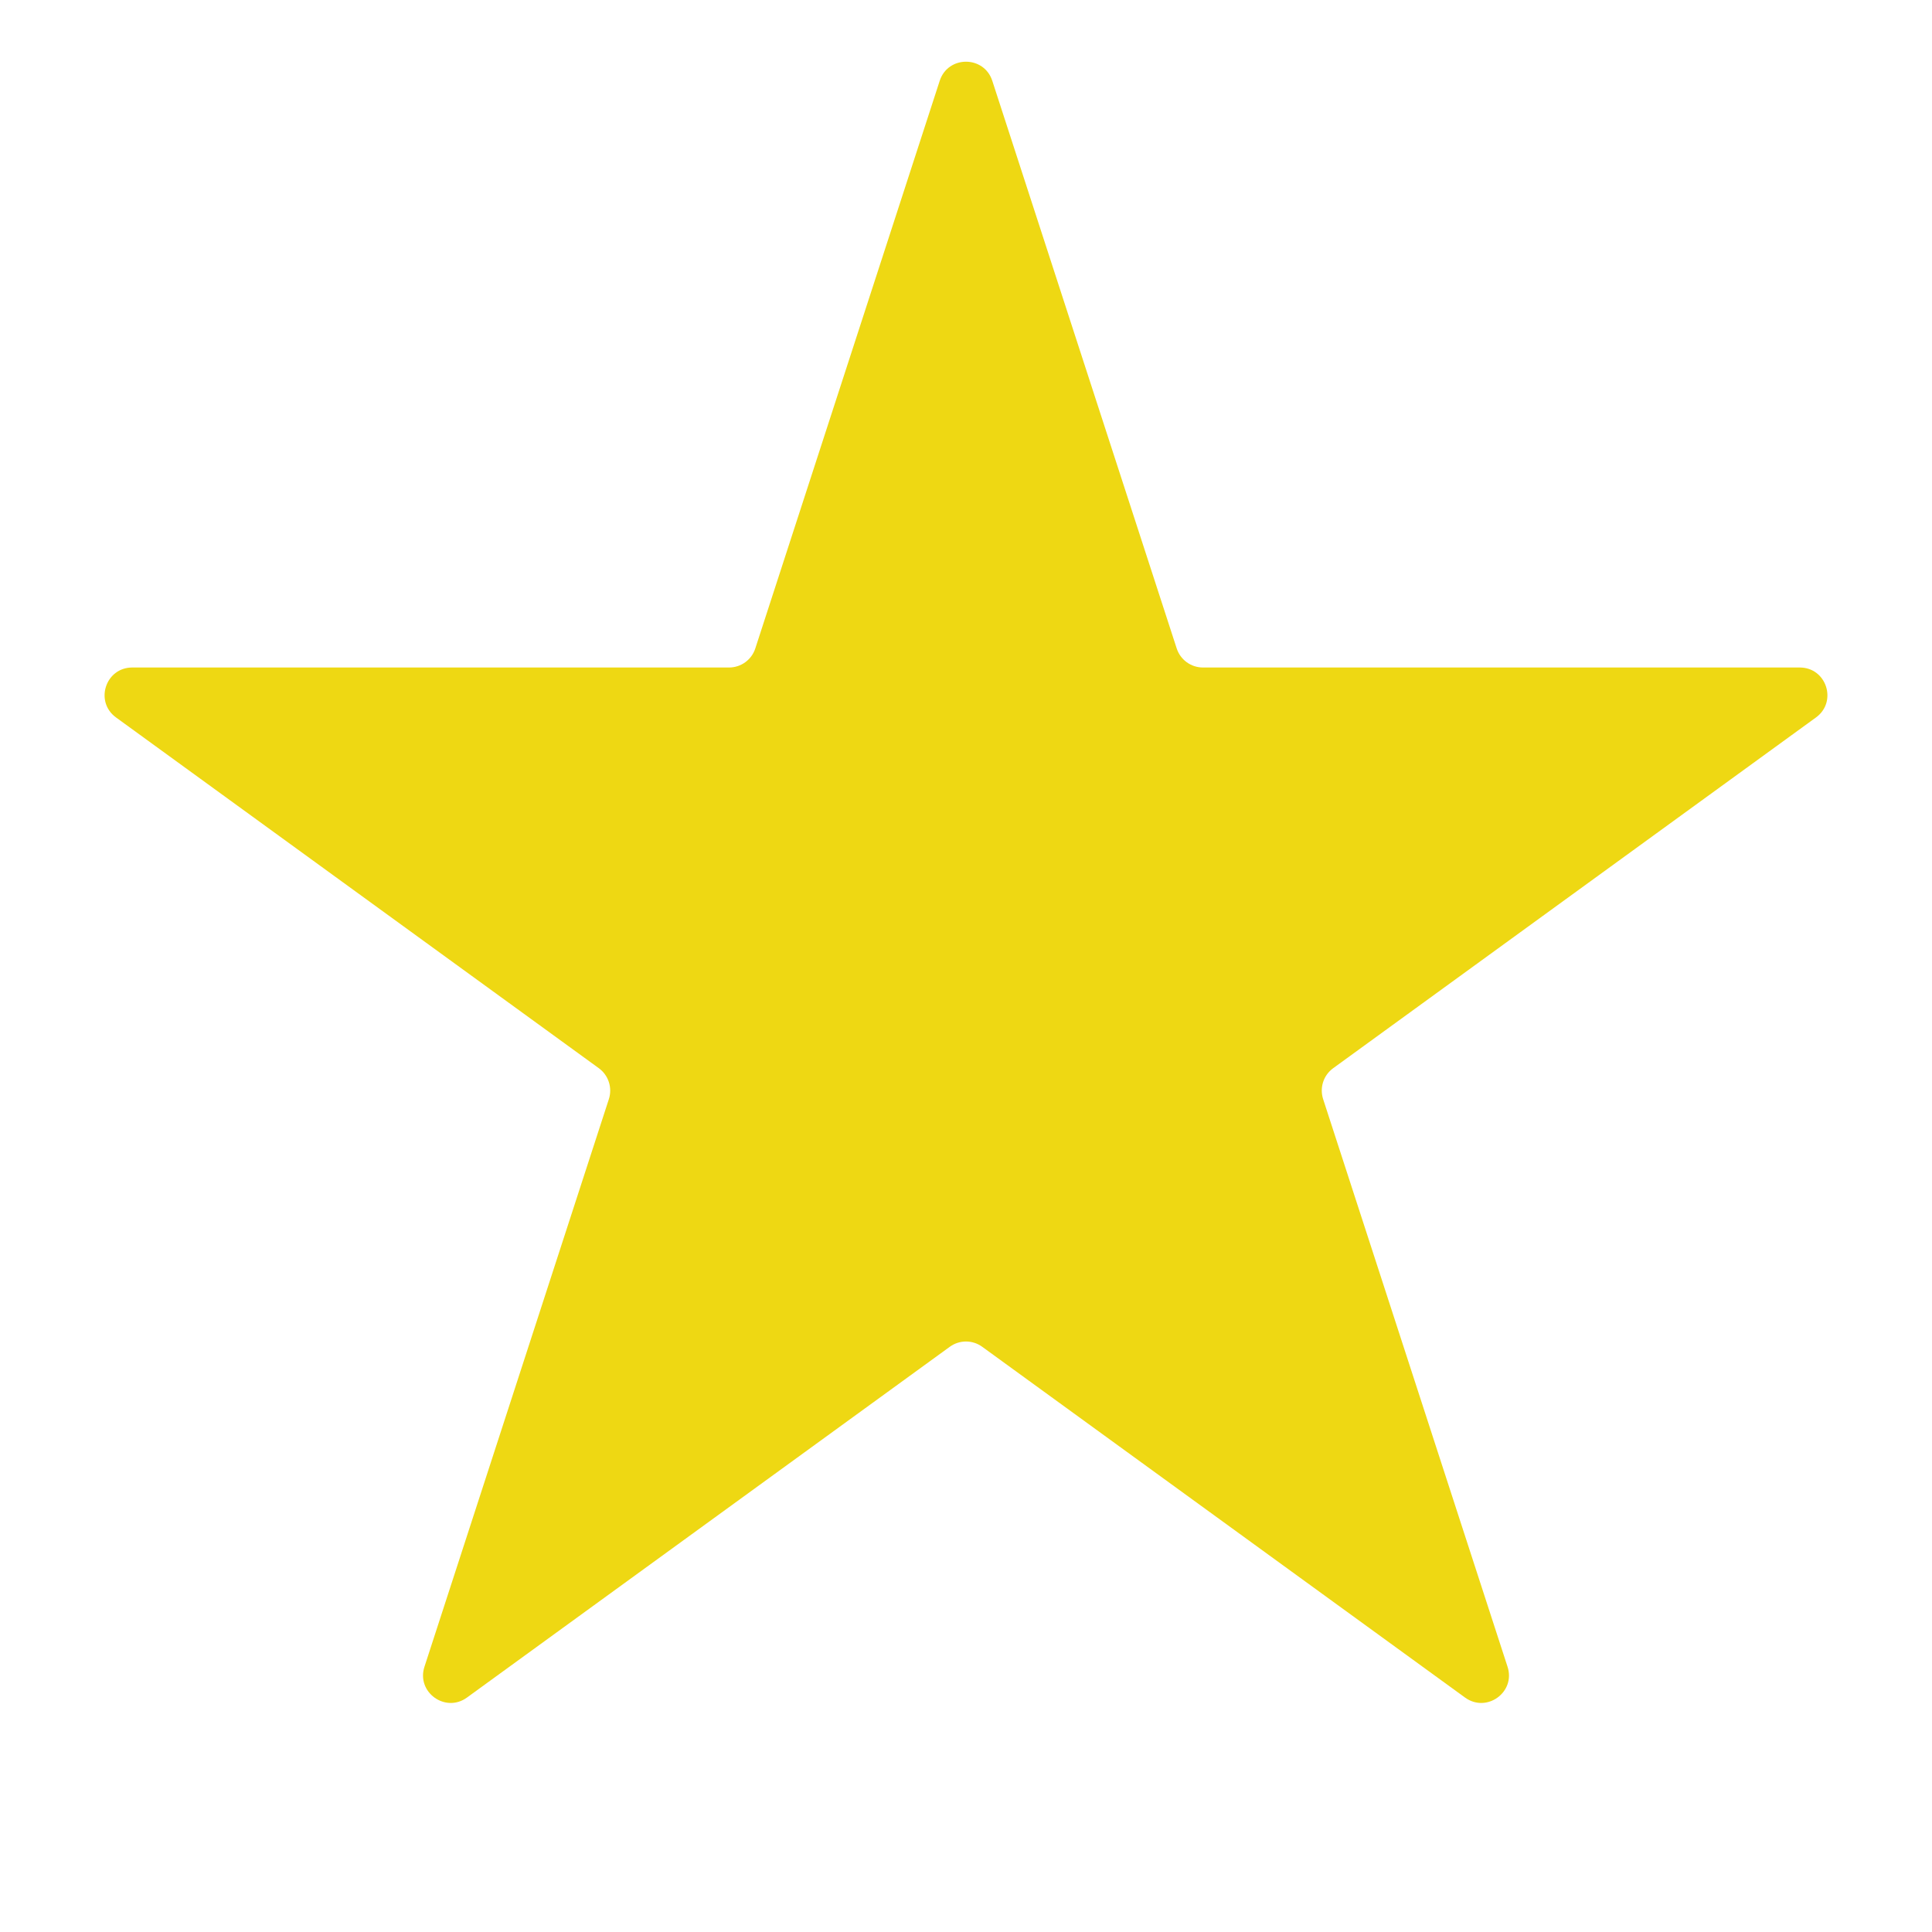 <svg width="20" height="20" viewBox="0 0 20 20" fill="none" xmlns="http://www.w3.org/2000/svg">
<path d="M9.728 0.836C9.814 0.573 10.186 0.573 10.272 0.836L12.181 6.712C12.219 6.83 12.329 6.91 12.453 6.91H18.631C18.908 6.91 19.023 7.264 18.799 7.427L13.801 11.058C13.7 11.131 13.659 11.26 13.697 11.378L15.606 17.254C15.692 17.517 15.39 17.736 15.166 17.573L10.168 13.942C10.068 13.869 9.932 13.869 9.832 13.942L4.834 17.573C4.61 17.736 4.308 17.517 4.394 17.254L6.303 11.378C6.341 11.26 6.299 11.131 6.199 11.058L1.201 7.427C0.977 7.264 1.092 6.91 1.369 6.91H7.547C7.671 6.91 7.781 6.83 7.819 6.712L9.728 0.836Z" fill="#EED813"/>
</svg>
